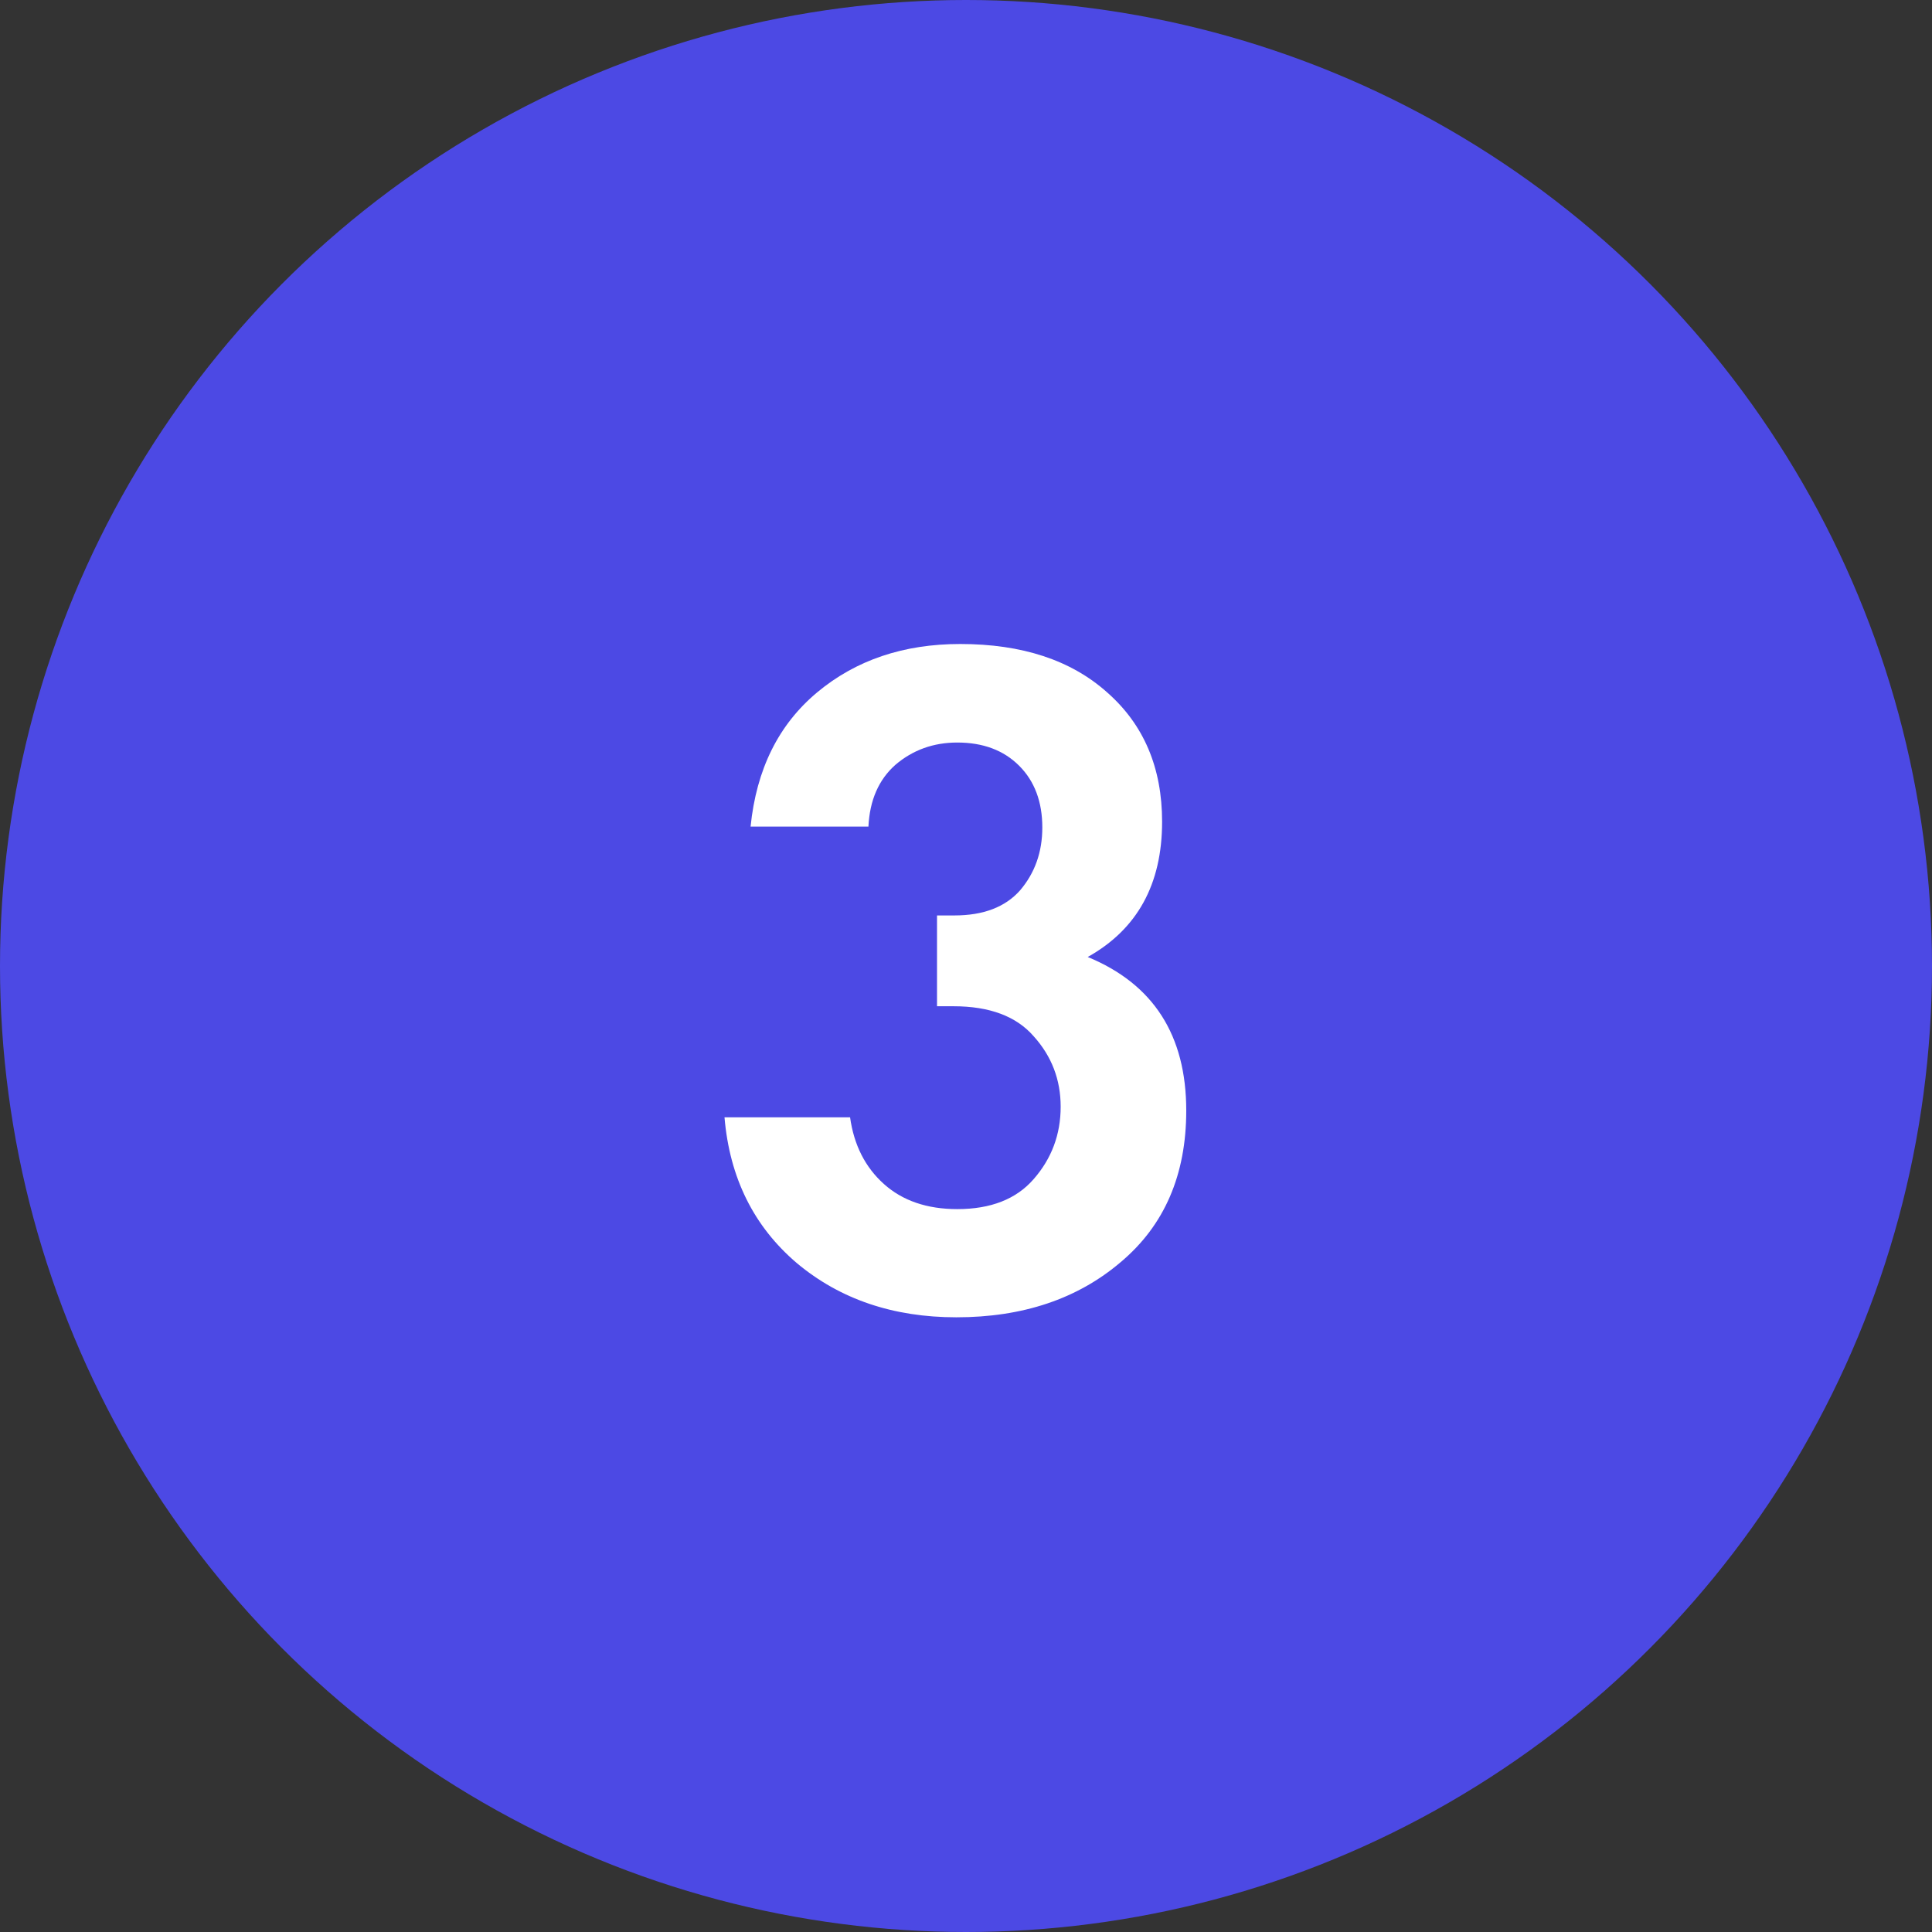 <?xml version="1.0" encoding="UTF-8"?> <svg xmlns="http://www.w3.org/2000/svg" width="48" height="48" viewBox="0 0 48 48" fill="none"><rect x="0" y="0" width="48" height="48" fill="#333333" stroke="none"/> <circle cx="24" cy="24" r="24" fill="#4C49E4"></circle> <path d="M21.576 20.536H18.648C18.792 19.112 19.344 18 20.304 17.2C21.264 16.4 22.448 16 23.856 16C25.392 16 26.608 16.4 27.504 17.2C28.416 18 28.872 19.072 28.872 20.416C28.872 21.968 28.256 23.088 27.024 23.776C28.656 24.448 29.472 25.72 29.472 27.592C29.472 29.192 28.928 30.448 27.84 31.36C26.768 32.272 25.408 32.728 23.76 32.728C22.192 32.728 20.872 32.28 19.8 31.384C18.728 30.472 18.128 29.264 18 27.76H21.12C21.216 28.448 21.496 29 21.96 29.416C22.424 29.832 23.032 30.04 23.784 30.04C24.616 30.04 25.248 29.792 25.68 29.296C26.128 28.784 26.352 28.184 26.352 27.496C26.352 26.824 26.128 26.24 25.68 25.744C25.248 25.248 24.584 25 23.688 25H23.28V22.744H23.712C24.432 22.744 24.976 22.536 25.344 22.12C25.712 21.688 25.896 21.168 25.896 20.56C25.896 19.92 25.704 19.408 25.32 19.024C24.936 18.64 24.424 18.448 23.784 18.448C23.192 18.448 22.68 18.632 22.248 19C21.832 19.368 21.608 19.88 21.576 20.536Z" fill="white"></path> </svg> 